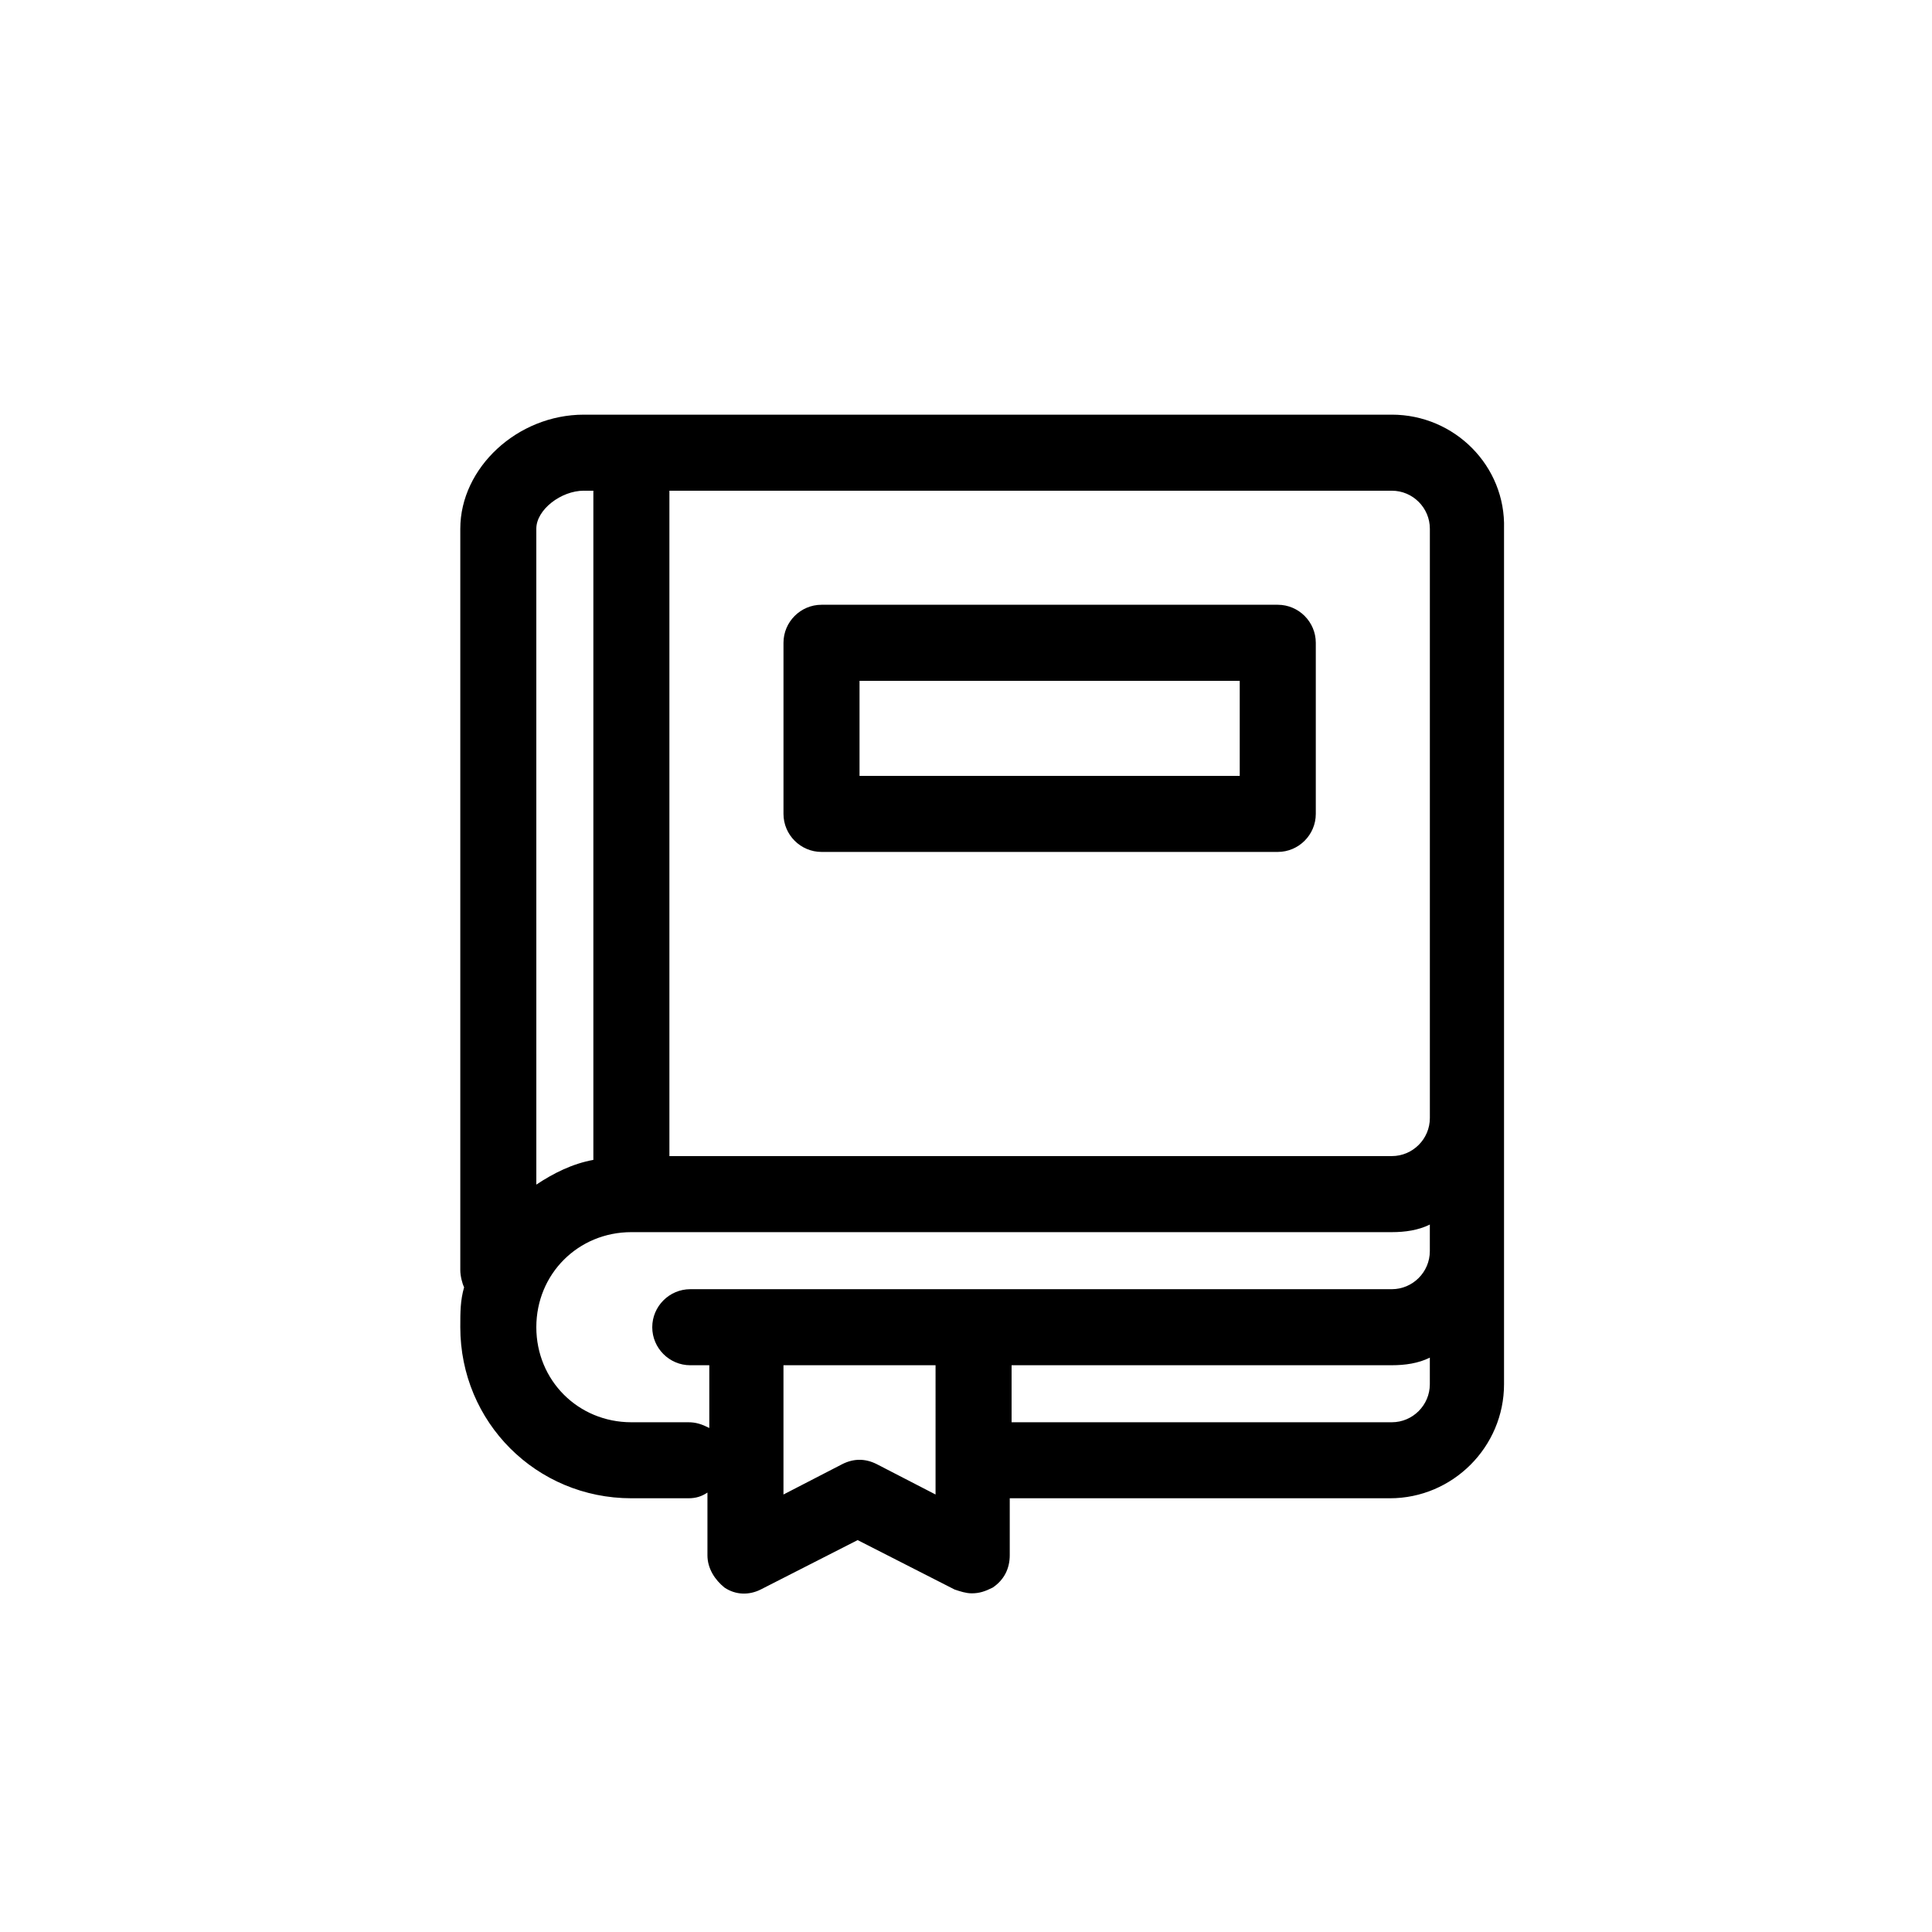 <?xml version="1.0" encoding="UTF-8"?>
<!-- Uploaded to: SVG Repo, www.svgrepo.com, Generator: SVG Repo Mixer Tools -->
<svg fill="#000000" width="800px" height="800px" version="1.1" viewBox="144 144 512 512" xmlns="http://www.w3.org/2000/svg">
 <g>
  <path d="m512.85 253.89h-214.12c-17.633 0-32.746 14.105-32.746 30.23v196.48c0 1.512 0.504 3.527 1.008 4.535-1.008 3.527-1.008 6.551-1.008 10.578 0 25.191 20.152 45.344 45.344 45.344h15.113c2.016 0 3.527-0.504 5.039-1.512v16.625c0 3.527 2.016 6.551 4.535 8.566 3.023 2.016 6.551 2.016 9.574 0.504l25.695-13.098 25.695 13.098c1.512 0.504 3.023 1.008 4.535 1.008 2.016 0 3.527-0.504 5.543-1.512 3.023-2.016 4.535-5.039 4.535-8.566v-15.113h100.76c16.625 0 30.23-13.602 30.23-30.23v-226.71c0.492-16.625-13.113-30.227-29.738-30.227zm10.078 30.227v156.18c0 5.543-4.535 10.078-10.078 10.078h-191.45v-176.33h191.45c5.543-0.004 10.078 4.531 10.078 10.07zm-224.2-10.074h2.519v176.33 1.008c-5.543 1.008-10.578 3.527-15.113 6.551l-0.004-173.82c0-5.035 6.551-10.074 12.598-10.074zm27.707 246.87h-15.113c-14.105 0-25.191-11.082-25.191-25.191 0-14.105 11.082-25.191 25.191-25.191h201.52c3.527 0 7.055-0.504 10.078-2.016v7.055c0 5.543-4.535 10.078-10.078 10.078h-185.91c-5.543 0-10.078 4.535-10.078 10.078 0 5.543 4.535 10.078 10.078 10.078h5.039v16.625c-2.016-1.012-3.527-1.516-5.543-1.516zm65.496 19.145-15.617-8.062c-3.023-1.512-6.047-1.512-9.07 0l-15.617 8.062v-34.262h40.305zm120.91-19.145h-100.76v-15.113h100.76c3.527 0 7.055-0.504 10.078-2.016v7.055c0 5.539-4.535 10.074-10.078 10.074z"/>
  <path d="m361.71 369.77h120.91c5.543 0 10.078-4.535 10.078-10.078v-45.344c0-5.543-4.535-10.078-10.078-10.078h-120.91c-5.543 0-10.078 4.535-10.078 10.078v45.344c0 5.543 4.535 10.078 10.078 10.078zm10.074-45.344h100.76v25.191h-100.76z"/>
 </g>
</svg>